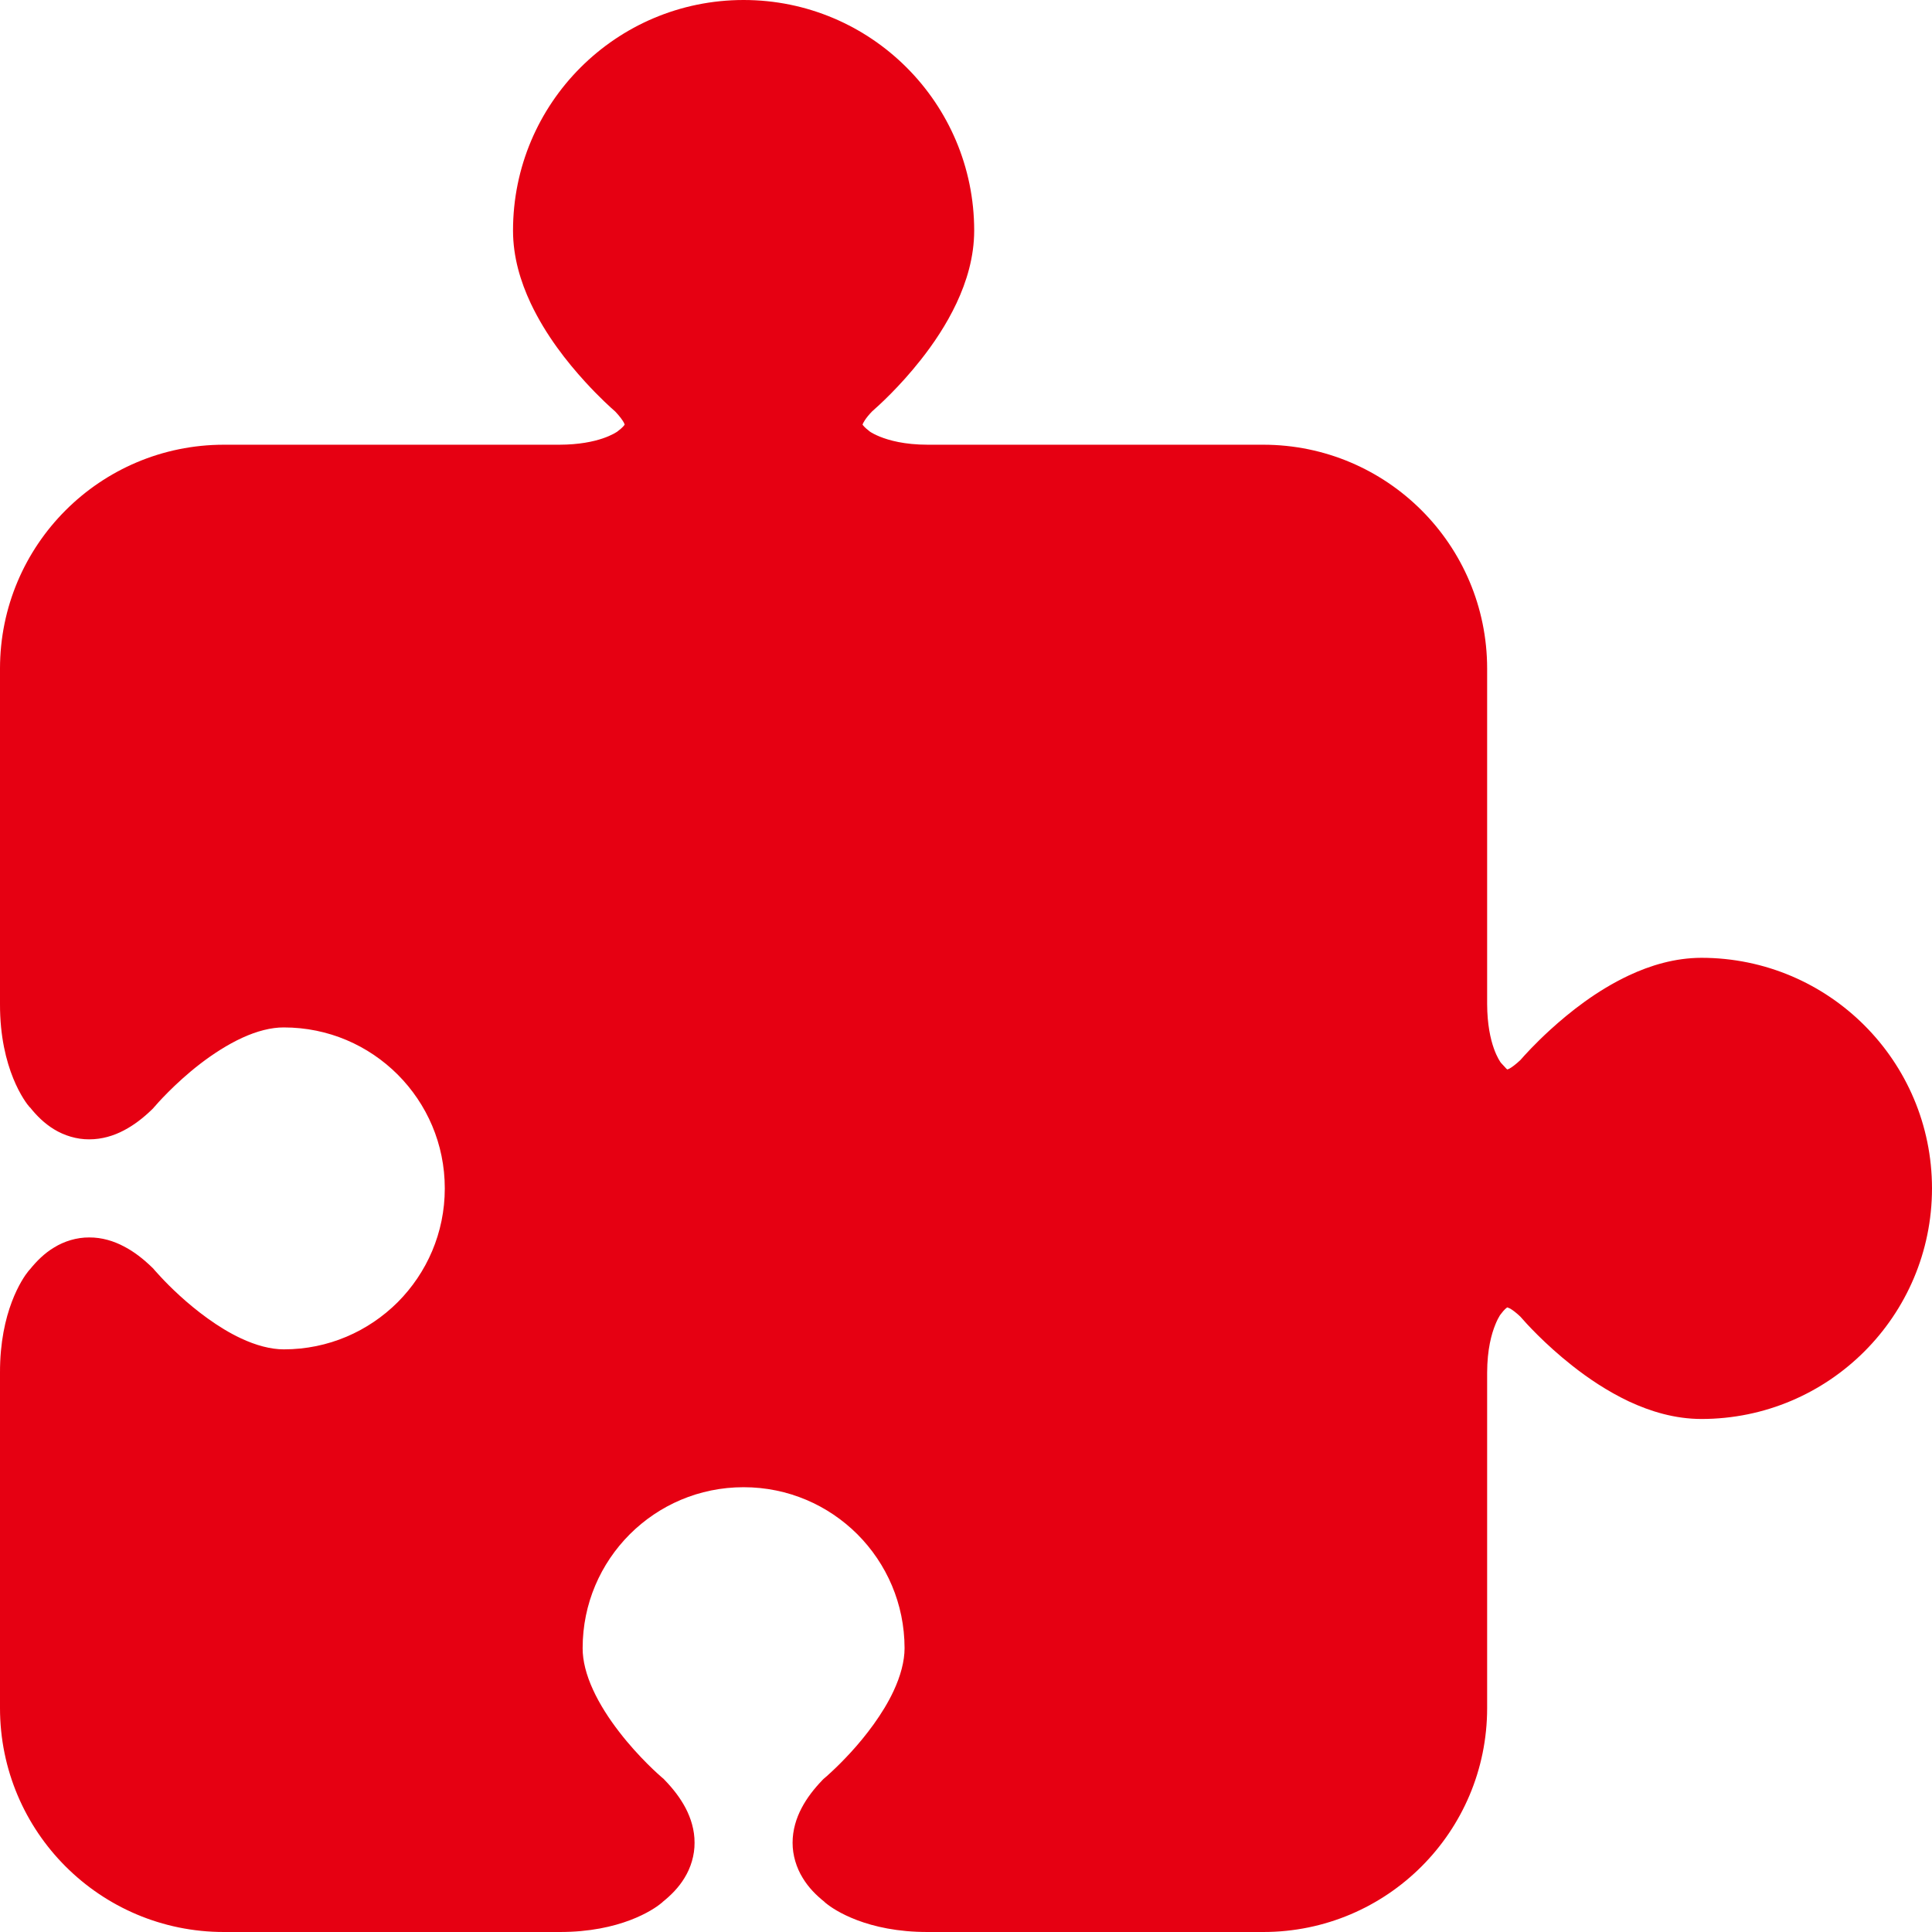 <svg width="54" height="54" viewBox="0 0 54 54" fill="none" xmlns="http://www.w3.org/2000/svg">
<path d="M47.555 26.771C46.812 26.773 46.128 26.982 45.526 27.264C44.62 27.69 43.873 28.289 43.333 28.78C42.891 29.183 42.603 29.506 42.497 29.627C42.362 29.755 42.249 29.836 42.183 29.871L42.132 29.892L42.105 29.872L41.962 29.717L41.944 29.696L41.942 29.693C41.932 29.673 41.571 29.208 41.566 28.064V18.689C41.566 15.233 38.766 12.432 35.309 12.43H25.934C25.278 12.43 24.846 12.307 24.591 12.204C24.464 12.152 24.38 12.106 24.337 12.079L24.309 12.059L24.304 12.056L24.283 12.038C24.175 11.956 24.126 11.895 24.108 11.868C24.118 11.83 24.187 11.694 24.373 11.501C24.555 11.341 25.135 10.82 25.735 10.059C26.089 9.611 26.451 9.077 26.735 8.474C27.018 7.87 27.228 7.188 27.229 6.443C27.227 2.884 24.343 0 20.784 0C17.224 0 14.339 2.884 14.339 6.443C14.339 7.188 14.55 7.871 14.832 8.474C15.26 9.38 15.857 10.125 16.349 10.665C16.756 11.112 17.079 11.4 17.198 11.504C17.325 11.638 17.404 11.75 17.439 11.816L17.46 11.868C17.444 11.892 17.401 11.951 17.285 12.038L17.262 12.056L17.259 12.06C17.216 12.086 16.747 12.427 15.633 12.43H6.257C2.8 12.432 2.80374e-05 15.234 2.80374e-05 18.689V28.064C-0.005 29.881 0.712 30.818 0.832 30.95L0.836 30.948C1.025 31.186 1.241 31.4 1.511 31.565C1.795 31.739 2.146 31.848 2.495 31.845C2.848 31.845 3.177 31.746 3.464 31.594C3.752 31.443 4.005 31.245 4.247 31.011L4.285 30.973L4.316 30.935H4.318C4.354 30.891 4.871 30.293 5.592 29.737C5.952 29.46 6.363 29.194 6.77 29.007C7.179 28.819 7.581 28.715 7.933 28.717C9.177 28.717 10.298 29.218 11.116 30.035C11.931 30.853 12.432 31.97 12.432 33.216C12.432 34.46 11.93 35.579 11.116 36.397C10.298 37.212 9.177 37.715 7.933 37.715C7.569 37.715 7.154 37.605 6.73 37.405C6.097 37.11 5.471 36.624 5.023 36.214C4.797 36.008 4.616 35.823 4.494 35.691L4.355 35.539L4.322 35.502L4.316 35.495L4.284 35.457L4.247 35.421C4.004 35.187 3.751 34.986 3.462 34.837C3.177 34.686 2.846 34.585 2.495 34.587C2.145 34.584 1.794 34.693 1.513 34.867C1.241 35.03 1.025 35.246 0.834 35.483L0.832 35.482C0.825 35.49 0.81 35.508 0.801 35.52C0.799 35.521 0.799 35.523 0.797 35.523C0.621 35.739 -0.005 36.662 2.80374e-05 38.367V47.741C2.80374e-05 51.198 2.8 54 6.257 54H15.633C17.335 54.005 18.258 53.38 18.474 53.201L18.475 53.202C18.48 53.197 18.484 53.192 18.488 53.189C18.497 53.182 18.512 53.169 18.518 53.166L18.517 53.163C18.754 52.973 18.97 52.757 19.133 52.487C19.308 52.204 19.416 51.854 19.413 51.505C19.415 51.152 19.312 50.823 19.163 50.536C19.011 50.249 18.813 49.995 18.579 49.753L18.543 49.715L18.505 49.684L18.503 49.682C18.459 49.646 17.862 49.129 17.307 48.407C17.028 48.047 16.761 47.637 16.575 47.228C16.387 46.821 16.283 46.419 16.285 46.066C16.285 44.821 16.786 43.702 17.602 42.884C18.419 42.069 19.538 41.568 20.784 41.568C22.028 41.568 23.147 42.069 23.965 42.884C24.78 43.702 25.281 44.821 25.283 46.066C25.283 46.429 25.172 46.846 24.973 47.27C24.678 47.902 24.193 48.529 23.782 48.977C23.576 49.201 23.391 49.384 23.259 49.506L23.107 49.646L23.07 49.677L23.063 49.684L23.023 49.717L22.987 49.753C22.755 49.995 22.555 50.249 22.404 50.538C22.254 50.823 22.153 51.152 22.153 51.505C22.152 51.854 22.26 52.204 22.435 52.487C22.598 52.758 22.812 52.973 23.051 53.163L23.05 53.166C23.055 53.169 23.071 53.183 23.078 53.189C23.083 53.193 23.088 53.197 23.093 53.202V53.201C23.31 53.38 24.233 54.005 25.937 54H35.309C38.766 54 41.566 51.198 41.566 47.741V38.367C41.568 37.71 41.69 37.28 41.794 37.025C41.844 36.898 41.892 36.814 41.92 36.769L41.94 36.739L41.944 36.738L41.962 36.713C42.042 36.606 42.102 36.558 42.13 36.542L42.211 36.576C42.278 36.616 42.379 36.69 42.494 36.8C42.647 36.977 43.173 37.562 43.941 38.168C44.389 38.523 44.922 38.882 45.525 39.169C46.128 39.45 46.812 39.66 47.555 39.661C51.114 39.66 53.998 36.776 54 33.216C53.998 29.657 51.114 26.773 47.555 26.771Z" fill="#E60012"/>
</svg>
